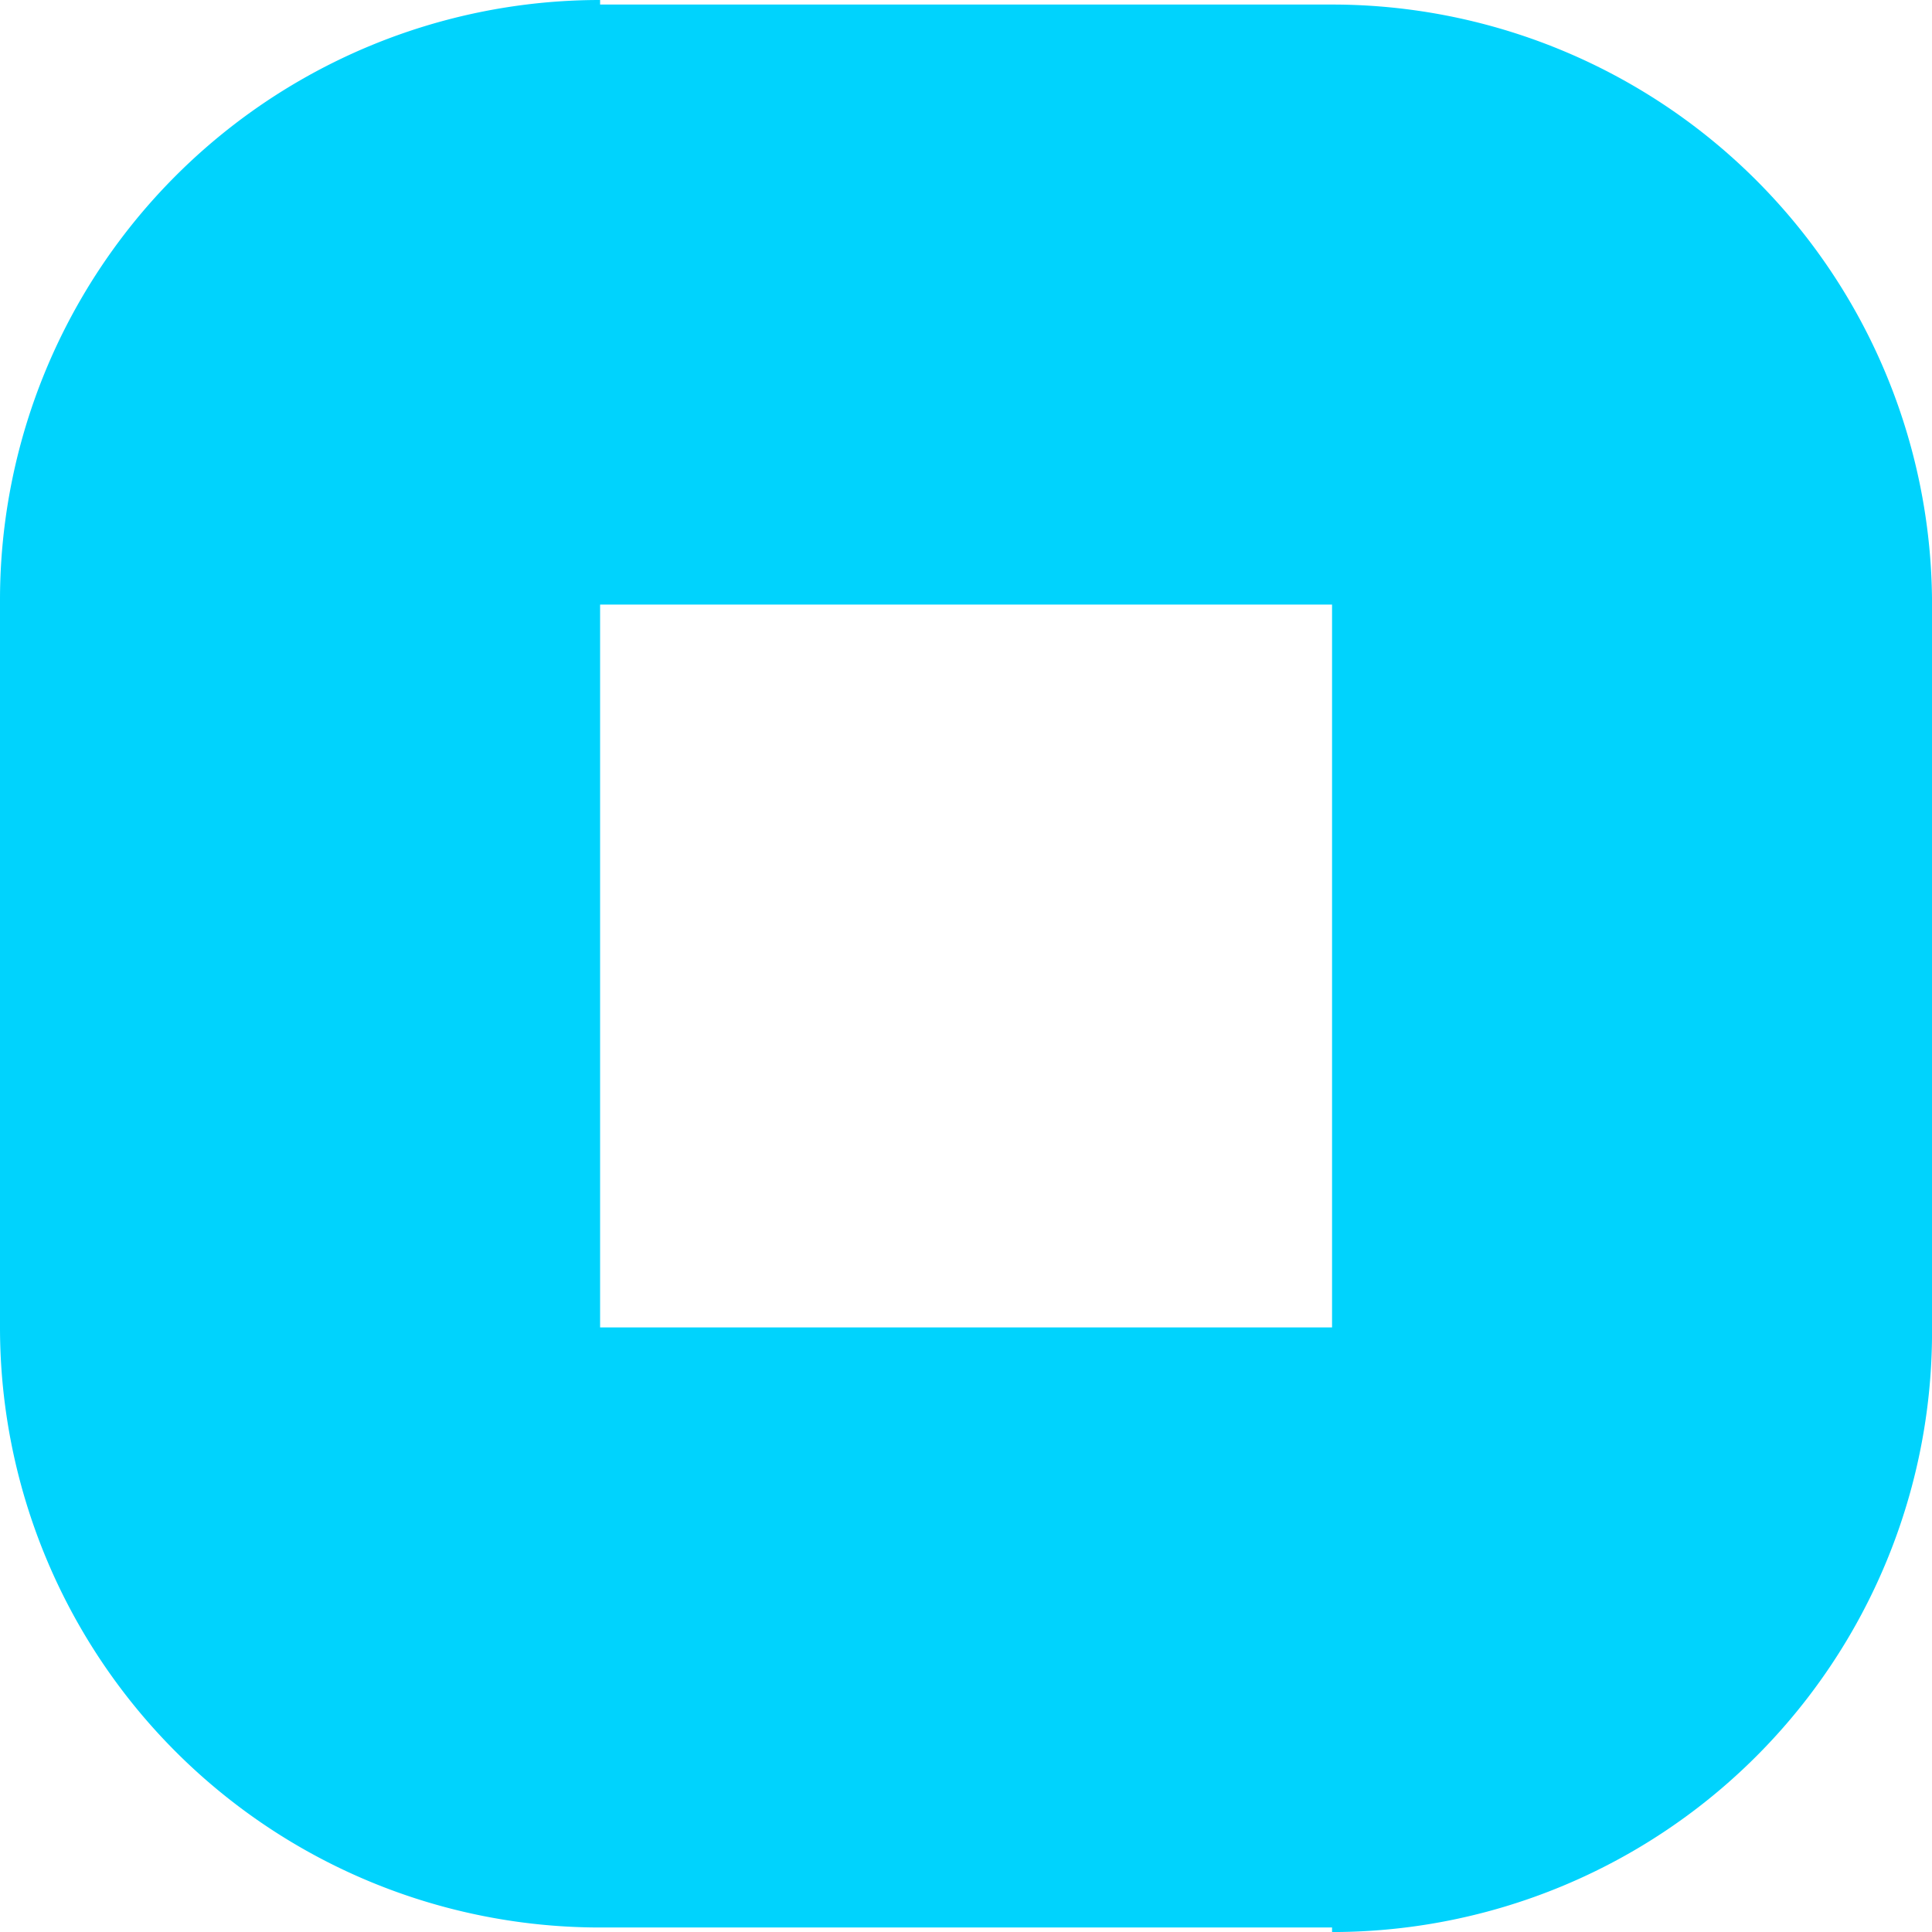<svg xmlns="http://www.w3.org/2000/svg" width="51.399" height="51.4" viewBox="0 0 51.399 51.4"><defs><style>.a{fill:#00d3fd;}</style></defs><path class="a" d="M51.279,15.965V35.438h0A15.963,15.963,0,0,1,35.315,51.4H15.965A15.963,15.963,0,0,1,0,35.438H.121V15.965h0A15.964,15.964,0,0,1,16.085,0H35.437A15.964,15.964,0,0,1,51.4,15.965h-.121ZM16.085,35.438h19.23V15.965H16.085Z" transform="translate(0 51.4) rotate(-90)"/></svg>